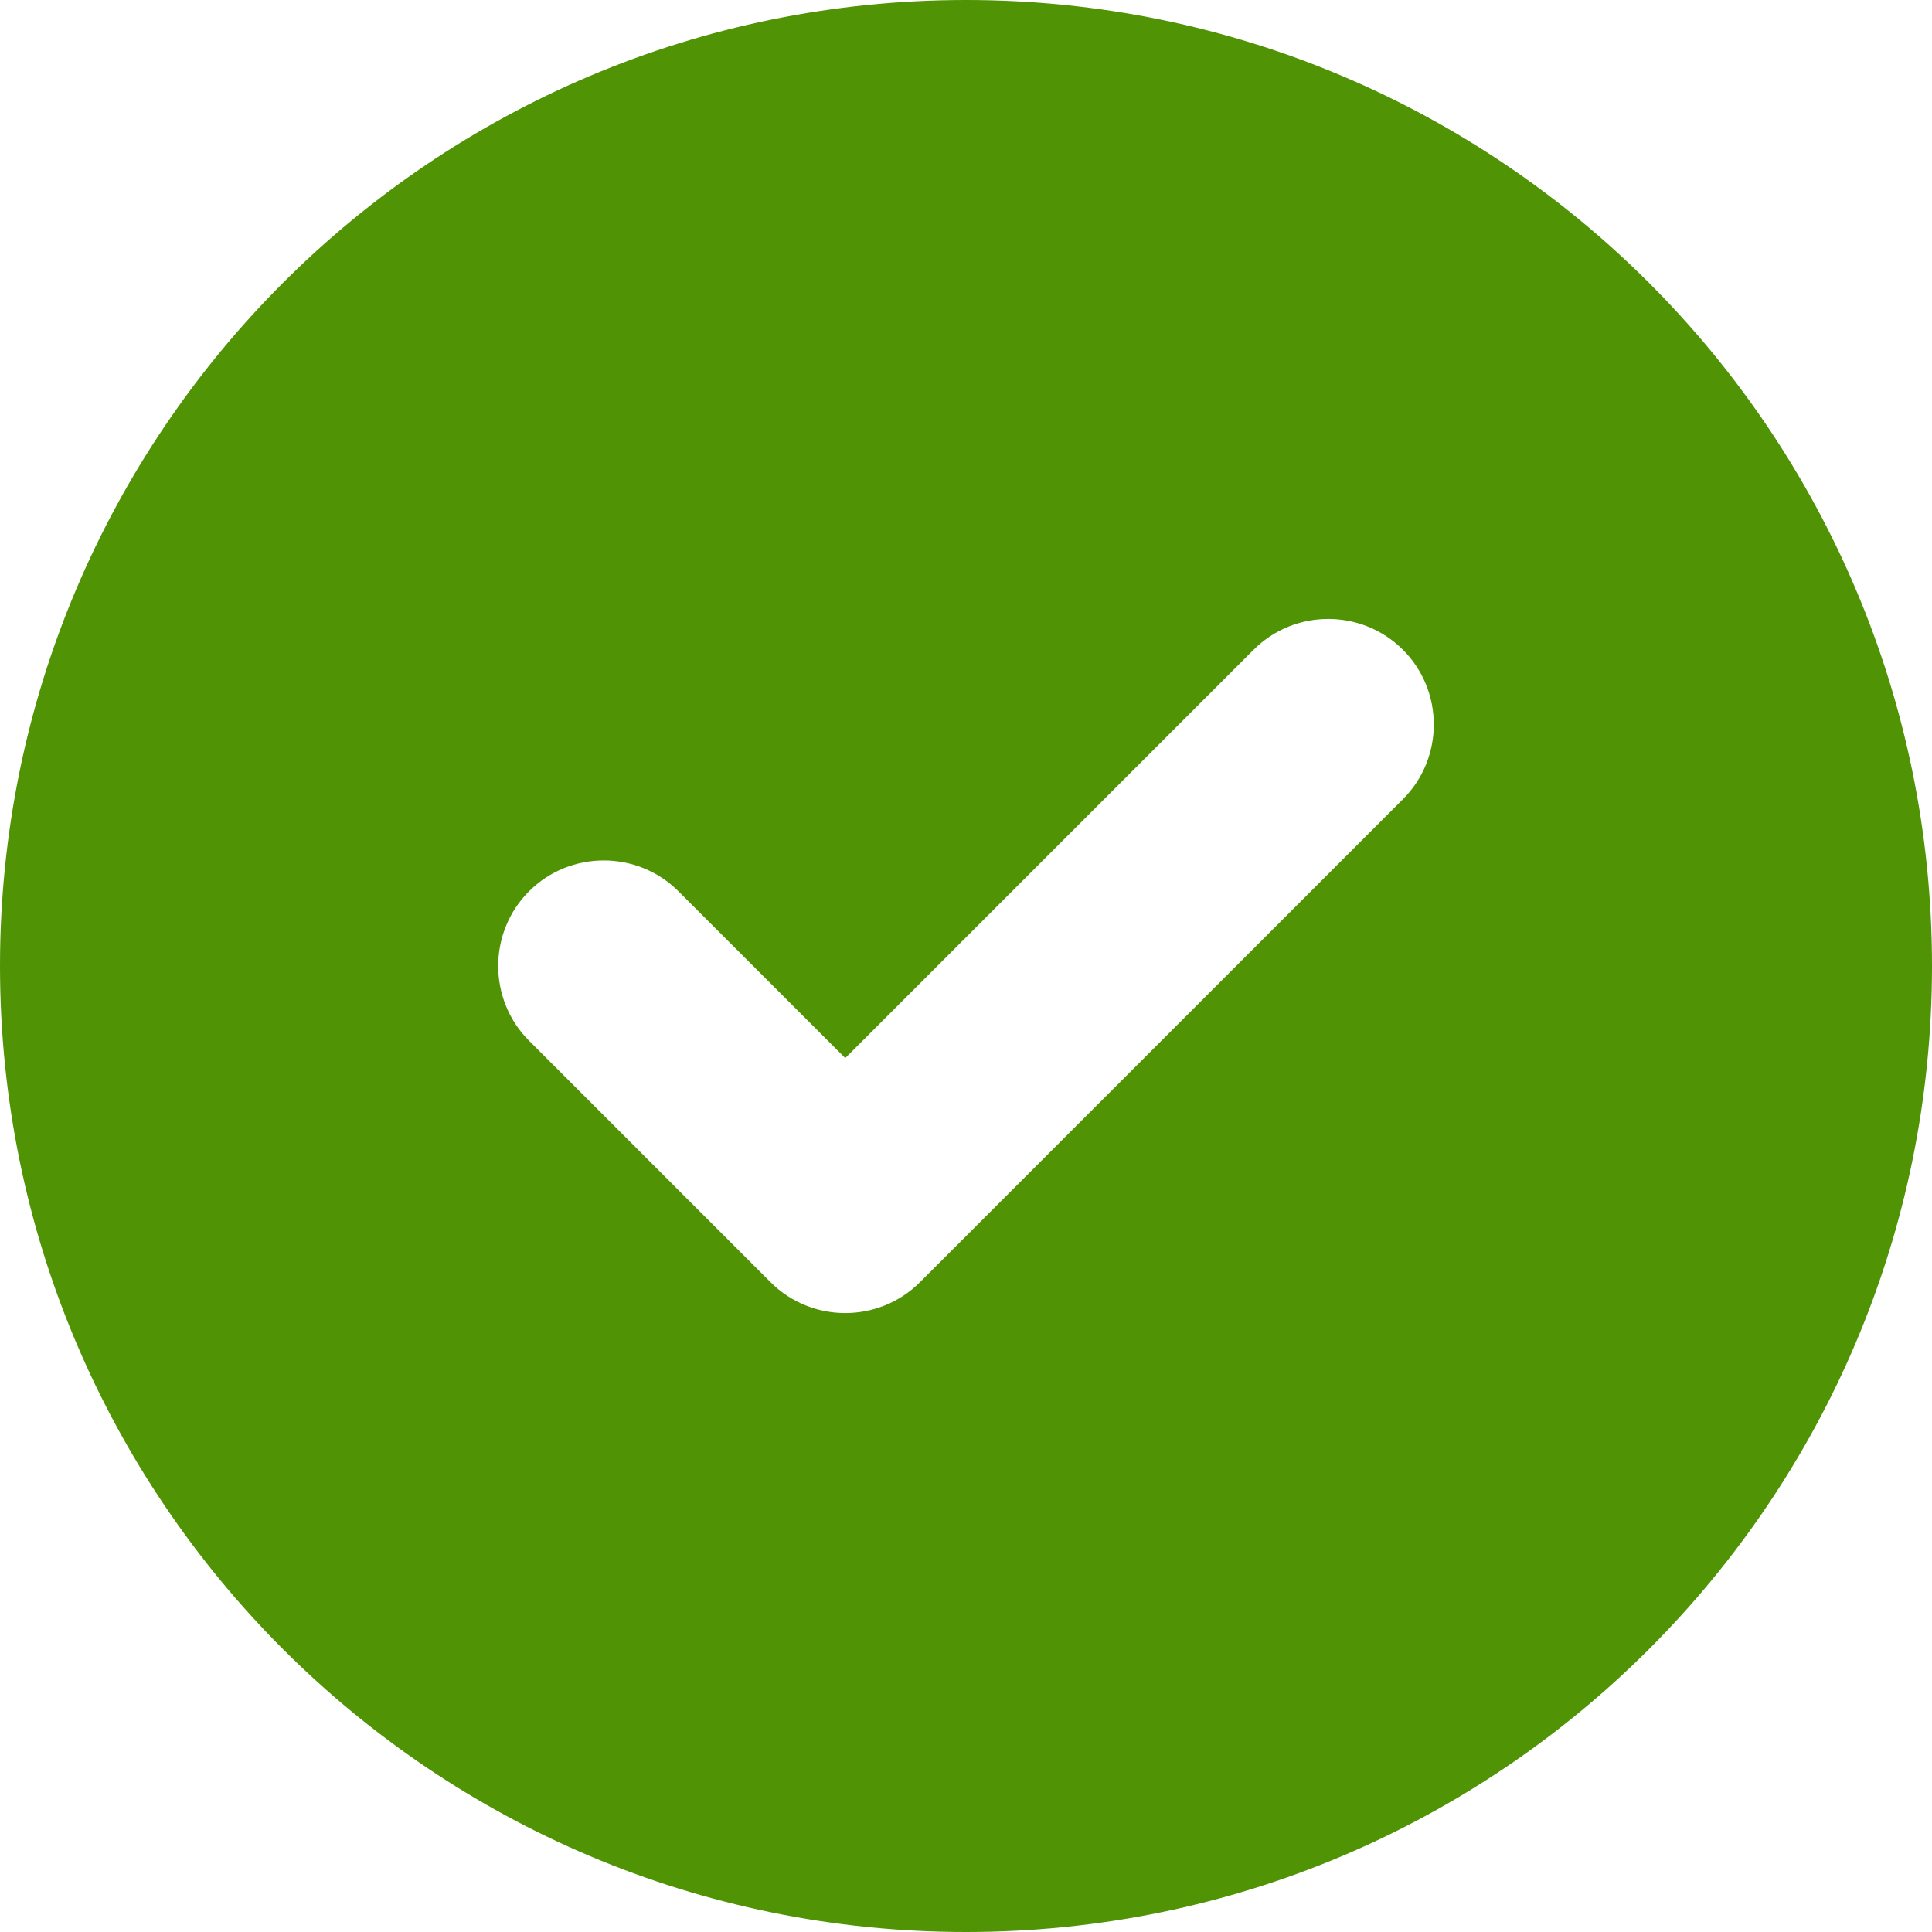 <?xml version="1.0" encoding="UTF-8"?>
<svg width="90px" height="90px" viewBox="0 0 90 90" version="1.1" xmlns="http://www.w3.org/2000/svg" xmlns:xlink="http://www.w3.org/1999/xlink">
    <title>circle-check-solid</title>
    <g id="Page-1" stroke="none" stroke-width="1" fill="none" fill-rule="evenodd">
        <g id="Stylesheet---Schildjes" transform="translate(-56, -1477)" fill="#509305" fill-rule="nonzero">
            <g id="circle-check-solid" transform="translate(56, 1477)">
                <path d="M0,45 C0,20.145 20.145,0 45,0 C69.855,0 90,20.145 90,45 C90,69.855 69.855,90 45,90 C20.145,90 0,69.855 0,45 Z M65.355,37.23 C67.271,35.314 67.271,32.186 65.355,30.27 C63.439,28.354 60.311,28.354 58.395,30.27 L39.375,49.289 L31.605,41.52 C29.689,39.604 26.561,39.604 24.645,41.52 C22.729,43.436 22.729,46.564 24.645,48.48 L35.895,59.73 C37.811,61.646 40.939,61.646 42.855,59.73 L65.355,37.23 Z" id="Shape"></path>
            </g>
        </g>
    </g>
</svg>